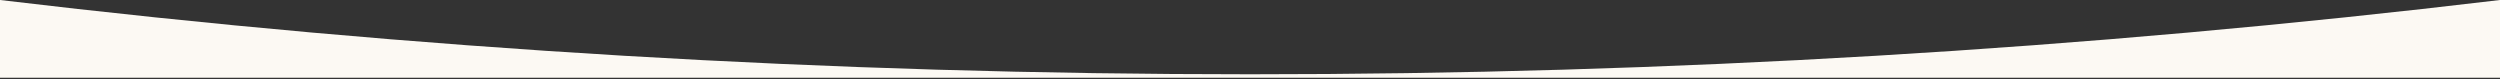 <?xml version="1.0" encoding="UTF-8"?> <svg xmlns="http://www.w3.org/2000/svg" width="1200" height="38" viewBox="0 0 1200 38" fill="none"><rect x="0" y="0" width="1200" height="38" fill="#333333" stroke="none"/> <g clip-path="url(#clip0_1172_57)"> <path d="M1200 0V37.317H0V0C199.114 23.795 399.469 35.699 600 35.65C800.531 35.699 1000.89 23.795 1200 0V0Z" fill="#FCF9F3"></path> </g> <defs> <clipPath id="clip0_1172_57"> <rect width="1200" height="37.317" fill="white"></rect> </clipPath> </defs> </svg> 